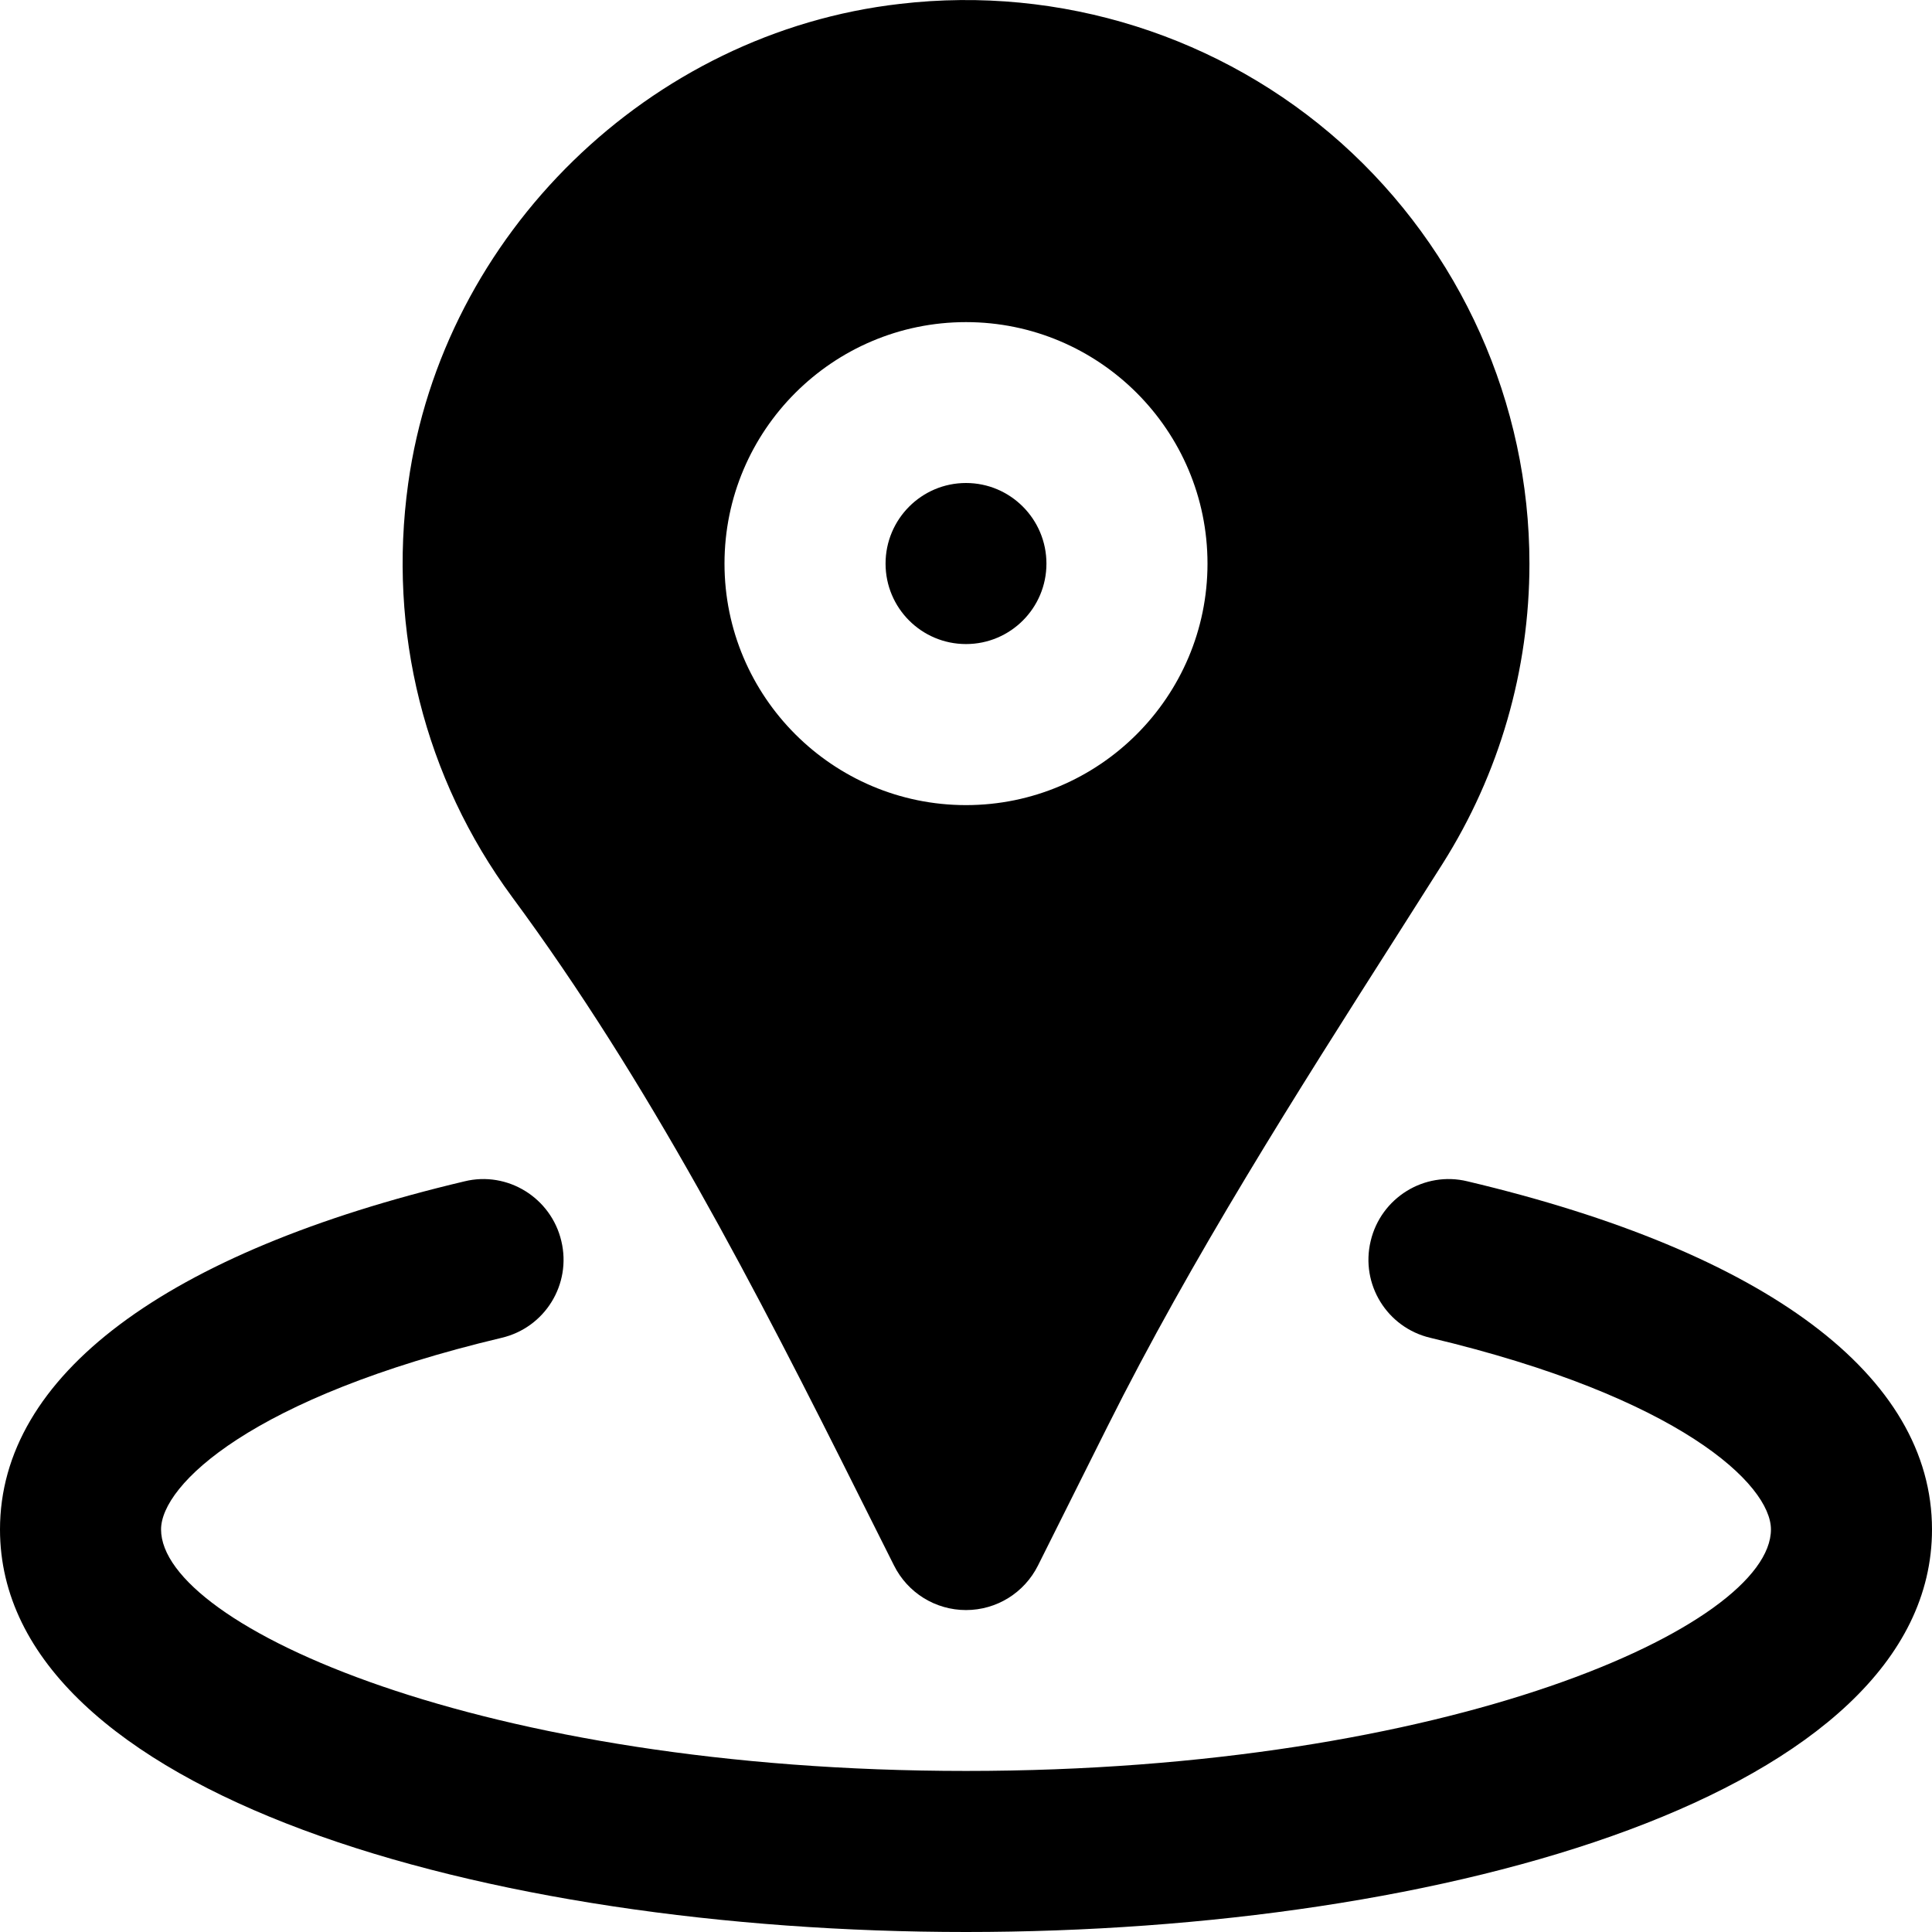 <?xml version="1.0" encoding="UTF-8"?> <svg xmlns="http://www.w3.org/2000/svg" width="11" height="11" viewBox="0 0 11 11" fill="none"> <path d="M8.355 6.726C8.109 6.666 7.862 6.82 7.804 7.066C7.745 7.312 7.897 7.559 8.144 7.617C9.567 7.955 10.083 8.454 10.083 8.708C10.083 9.256 8.255 10.083 5.5 10.083C2.745 10.083 0.917 9.256 0.917 8.708C0.917 8.454 1.433 7.955 2.856 7.617C3.103 7.559 3.255 7.312 3.196 7.066C3.138 6.82 2.89 6.666 2.645 6.726C0.939 7.13 0 7.834 0 8.708C0 10.213 2.767 11 5.5 11C8.233 11 11 10.213 11 8.708C11 7.834 10.061 7.13 8.355 6.726Z" fill="black"></path> <path d="M5.5 3.667C5.753 3.667 5.958 3.462 5.958 3.209C5.958 2.956 5.753 2.75 5.5 2.75C5.247 2.75 5.042 2.956 5.042 3.209C5.042 3.462 5.247 3.667 5.5 3.667Z" fill="black"></path> <path d="M4.903 8.54L5.09 8.913C5.168 9.069 5.326 9.167 5.5 9.167C5.674 9.167 5.832 9.069 5.91 8.913L6.305 8.123C6.786 7.161 7.379 6.229 7.953 5.328L8.214 4.917C8.537 4.406 8.708 3.815 8.708 3.209C8.708 2.296 8.317 1.423 7.636 0.814C6.955 0.206 6.039 -0.085 5.125 0.022C3.699 0.184 2.521 1.333 2.324 2.753C2.207 3.594 2.417 4.43 2.915 5.106C3.693 6.159 4.299 7.331 4.903 8.54ZM5.5 1.834C6.258 1.834 6.875 2.45 6.875 3.209C6.875 3.967 6.258 4.584 5.5 4.584C4.742 4.584 4.125 3.967 4.125 3.209C4.125 2.45 4.742 1.834 5.5 1.834Z" fill="black"></path> </svg> 